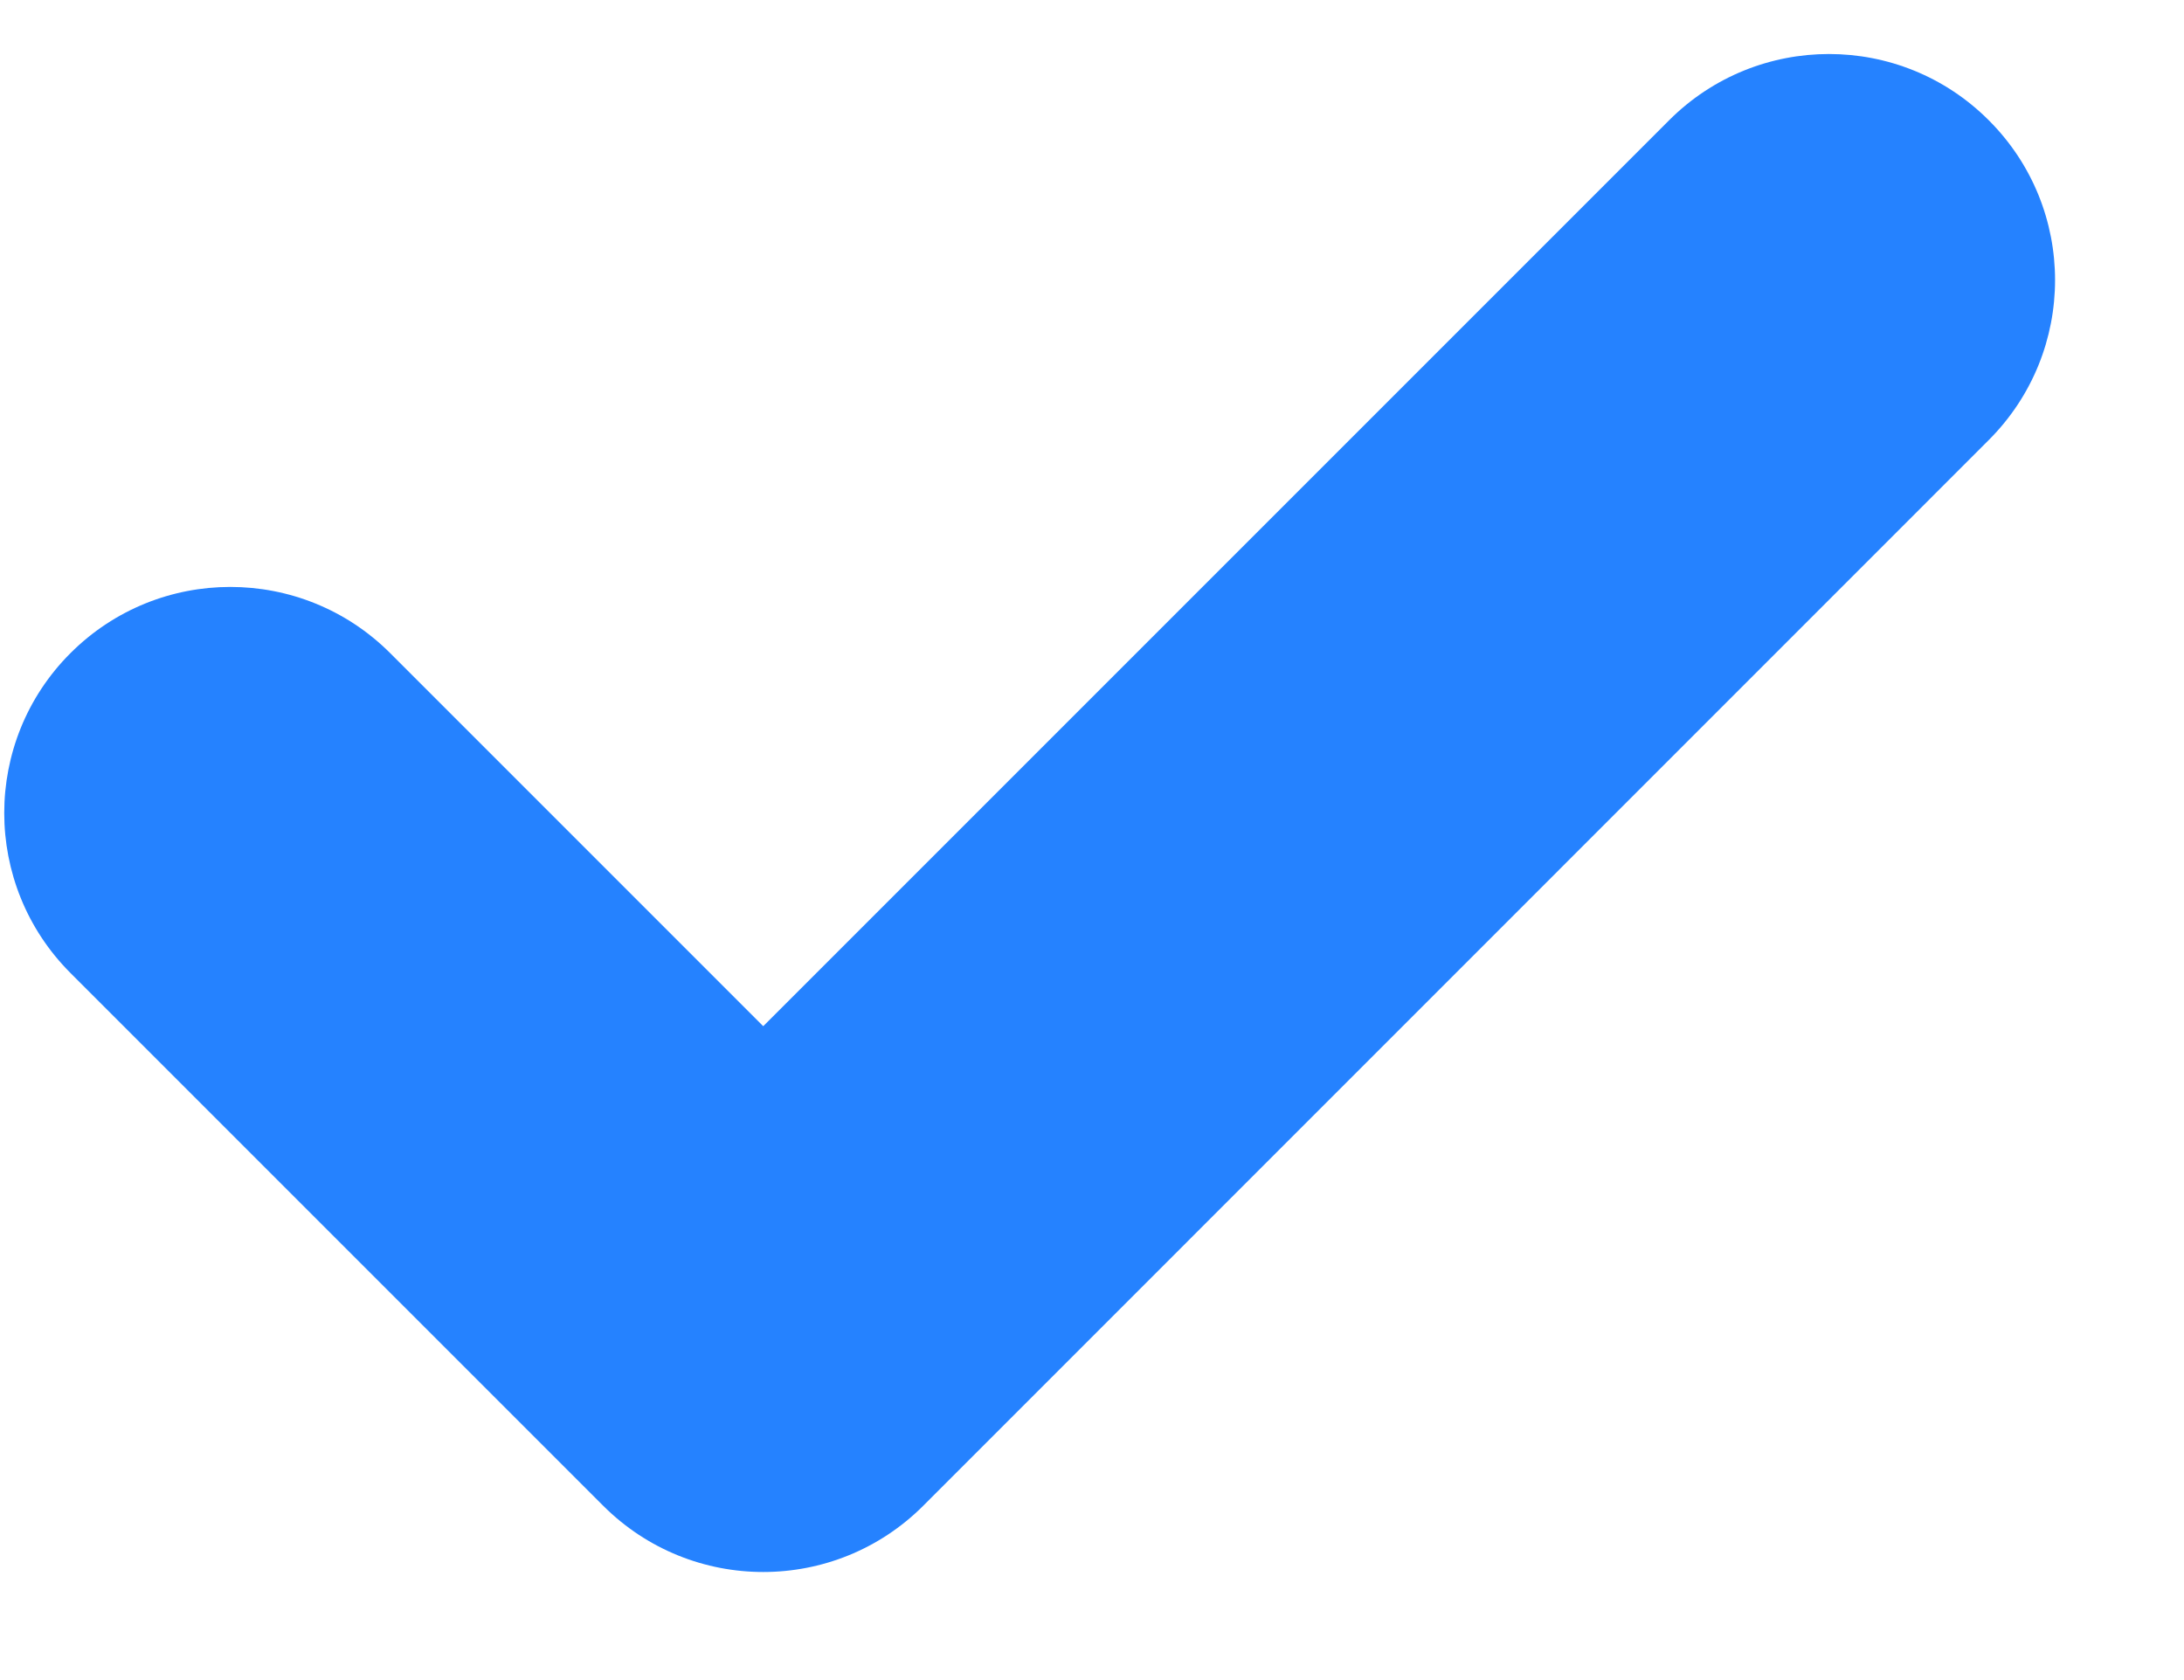 <svg width="13" height="10" viewBox="0 0 13 10" fill="none" xmlns="http://www.w3.org/2000/svg">
<path d="M9.935 0.716C10.461 0.19 11.313 0.19 11.838 0.716C12.364 1.241 12.364 2.093 11.838 2.619L5.495 8.963C4.969 9.488 4.117 9.488 3.591 8.963L0.419 5.791C-0.106 5.265 -0.106 4.413 0.419 3.888C0.945 3.362 1.797 3.362 2.323 3.888L4.543 6.108L9.935 0.716Z" fill="#2582FF"/>
</svg>
